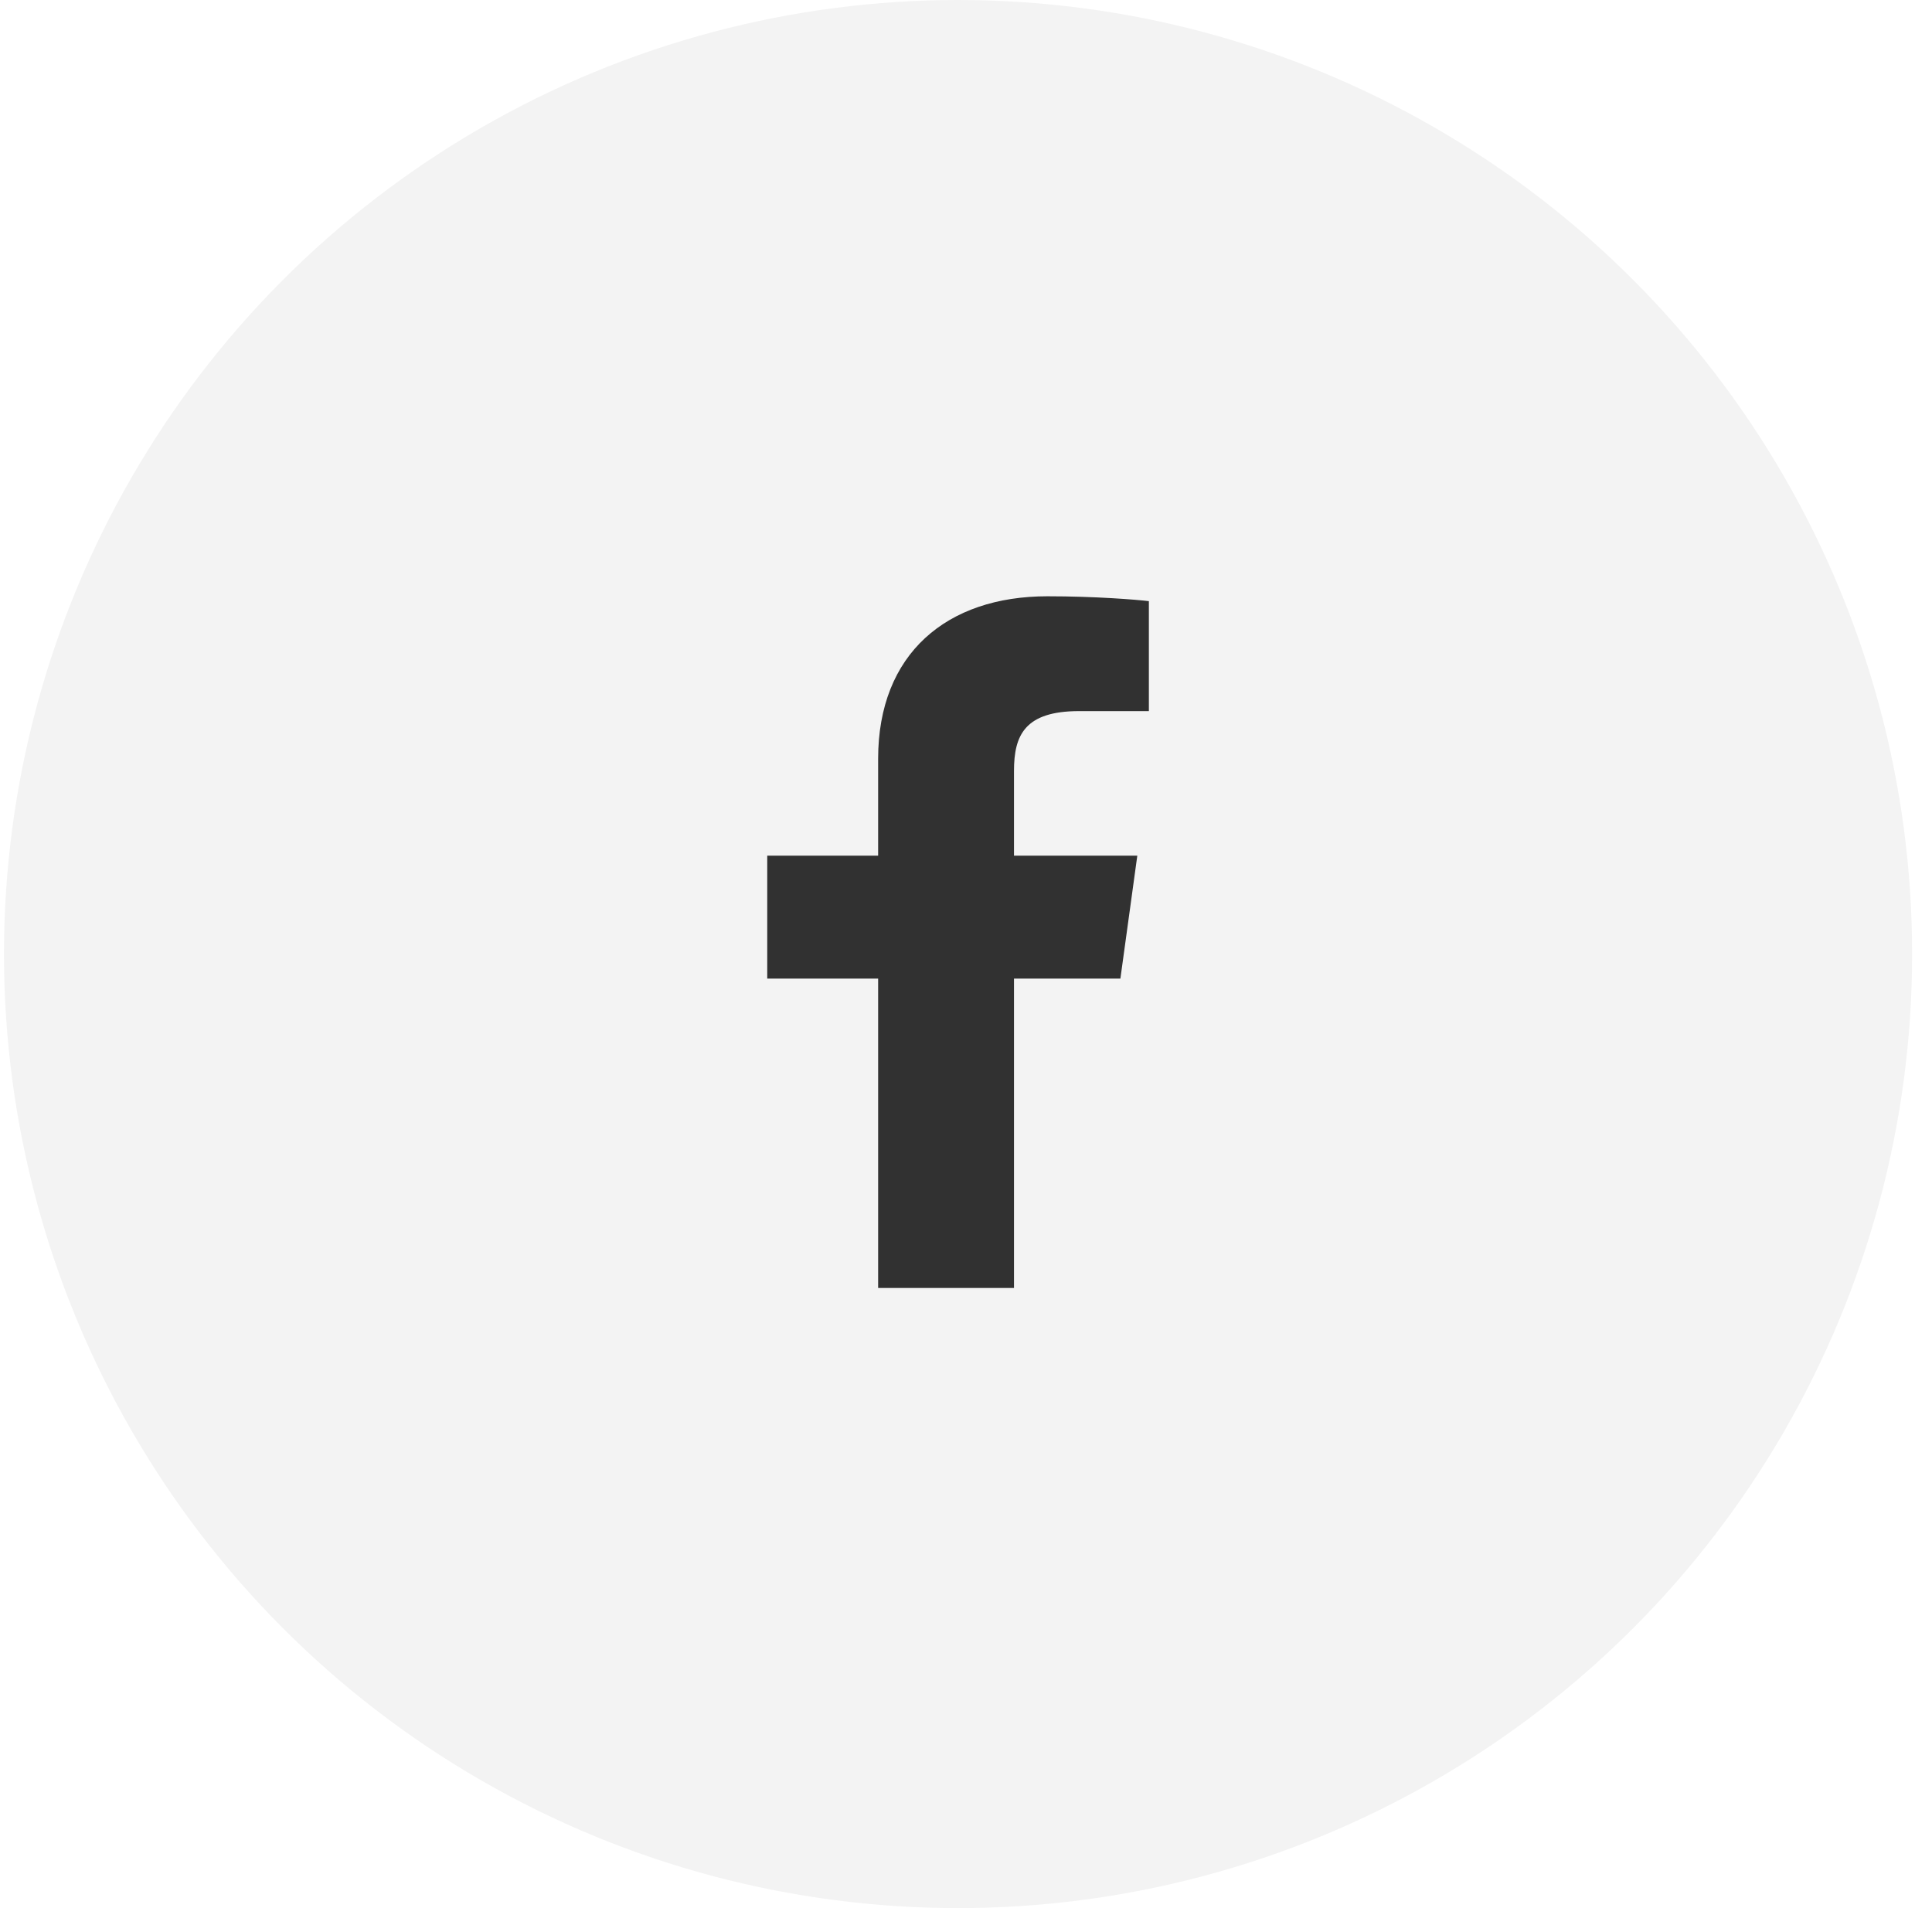 <svg width="81" height="80" viewBox="0 0 81 80" fill="none" xmlns="http://www.w3.org/2000/svg">
<circle cx="40.167" cy="40" r="40" fill="black" fill-opacity="0.05"/>
<path d="M36.816 54V41.029H32.167V35.875H36.816V31.814C36.816 27.401 39.7 25 43.912 25C45.931 25 47.664 25.142 48.167 25.204V29.814H45.246C42.955 29.814 42.512 30.834 42.512 32.324V35.875H47.682L46.973 41.029H42.512V54" fill="black" fill-opacity="0.8"/>
</svg>
